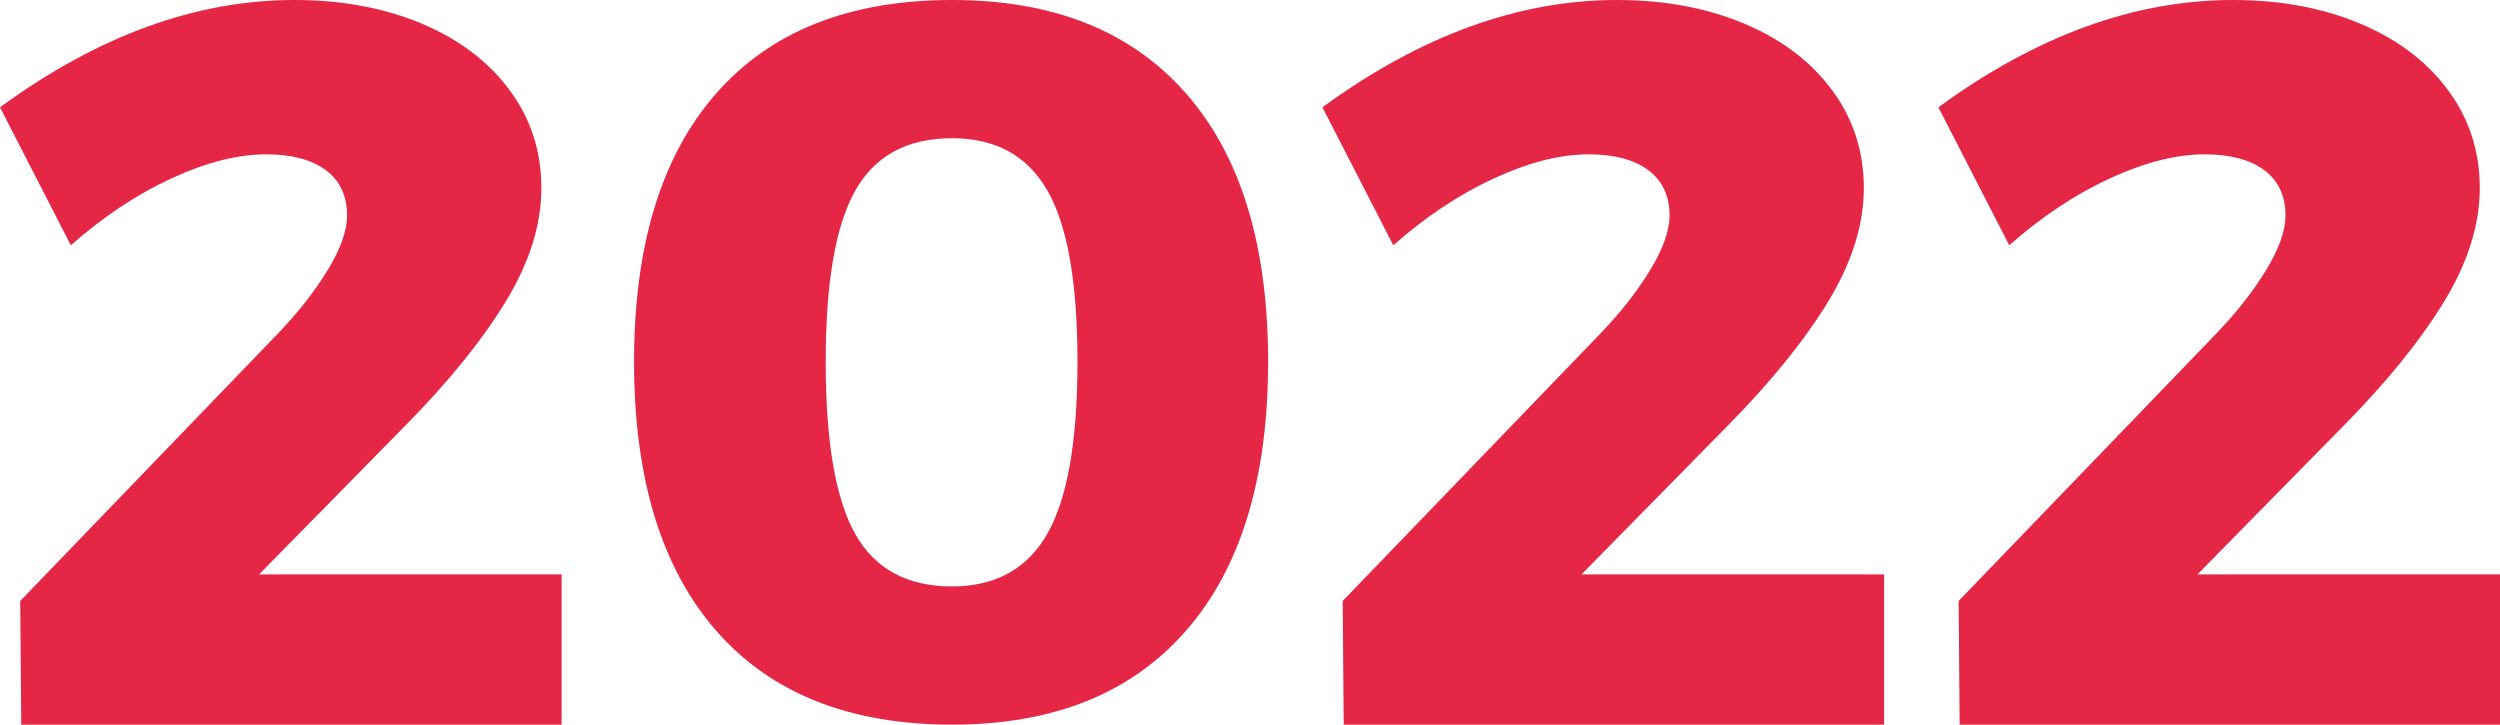 <svg xmlns="http://www.w3.org/2000/svg" xmlns:xlink="http://www.w3.org/1999/xlink" width="138px" height="40px" viewBox="0 0 138 40"><title>2022</title><g id="Rapport-annuel" stroke="none" stroke-width="1" fill="none" fill-rule="evenodd"><g id="2022" fill="#E52645" fill-rule="nonzero"><path d="M31,31.707 L31,40 L1.173,40 L1.117,33.173 L15.36,18.392 C16.477,17.226 17.39,16.06 18.097,14.894 C18.805,13.728 19.159,12.732 19.159,11.904 C19.159,10.813 18.768,9.976 17.986,9.394 C17.204,8.811 16.105,8.519 14.69,8.519 C13.126,8.519 11.385,8.961 9.468,9.845 C7.55,10.729 5.697,11.961 3.91,13.54 L0,5.924 C5.399,1.975 10.817,0 16.254,0 C18.861,0 21.197,0.433 23.264,1.298 C25.331,2.163 26.95,3.385 28.123,4.965 C29.296,6.544 29.883,8.35 29.883,10.381 C29.883,12.412 29.222,14.509 27.9,16.671 C26.578,18.834 24.707,21.138 22.286,23.583 L14.299,31.707 L31,31.707 Z" id="Path"></path><path d="M52.556,0 C58.146,0 62.45,1.72 65.47,5.161 C68.49,8.602 70,13.539 70,19.972 C70,26.405 68.49,31.351 65.47,34.811 C62.45,38.27 58.146,40 52.556,40 C46.892,40 42.55,38.27 39.53,34.811 C36.51,31.351 35,26.405 35,19.972 C35,13.539 36.51,8.602 39.53,5.161 C42.55,1.72 46.892,0 52.556,0 Z M52.556,7.63 C50.08,7.63 48.298,8.593 47.211,10.519 C46.123,12.445 45.579,15.596 45.579,19.972 C45.579,24.385 46.123,27.555 47.211,29.481 C48.298,31.407 50.08,32.37 52.556,32.37 C54.957,32.37 56.711,31.398 57.818,29.453 C58.924,27.508 59.477,24.348 59.477,19.972 C59.477,15.596 58.924,12.445 57.818,10.519 C56.711,8.593 54.957,7.63 52.556,7.63 Z" id="Shape"></path><path d="M104,31.707 L104,40 L74.173,40 L74.117,33.173 L88.36,18.392 C89.477,17.226 90.39,16.06 91.097,14.894 C91.805,13.728 92.159,12.732 92.159,11.904 C92.159,10.813 91.768,9.976 90.986,9.394 C90.204,8.811 89.105,8.519 87.69,8.519 C86.126,8.519 84.385,8.961 82.468,9.845 C80.55,10.729 78.697,11.961 76.91,13.54 L73,5.924 C78.399,1.975 83.817,0 89.254,0 C91.861,0 94.197,0.433 96.264,1.298 C98.331,2.163 99.95,3.385 101.123,4.965 C102.296,6.544 102.883,8.35 102.883,10.381 C102.883,12.412 102.222,14.509 100.9,16.671 C99.578,18.834 97.707,21.138 95.286,23.583 L87.299,31.707 L104,31.707 Z" id="Path"></path><path d="M138,31.707 L138,40 L108.173,40 L108.117,33.173 L122.36,18.392 C123.477,17.226 124.39,16.06 125.097,14.894 C125.805,13.728 126.159,12.732 126.159,11.904 C126.159,10.813 125.768,9.976 124.986,9.394 C124.204,8.811 123.105,8.519 121.69,8.519 C120.126,8.519 118.385,8.961 116.468,9.845 C114.55,10.729 112.697,11.961 110.91,13.54 L107,5.924 C112.399,1.975 117.817,0 123.254,0 C125.861,0 128.197,0.433 130.264,1.298 C132.331,2.163 133.95,3.385 135.123,4.965 C136.296,6.544 136.883,8.35 136.883,10.381 C136.883,12.412 136.222,14.509 134.9,16.671 C133.578,18.834 131.707,21.138 129.286,23.583 L121.299,31.707 L138,31.707 Z" id="Path"></path></g></g></svg>